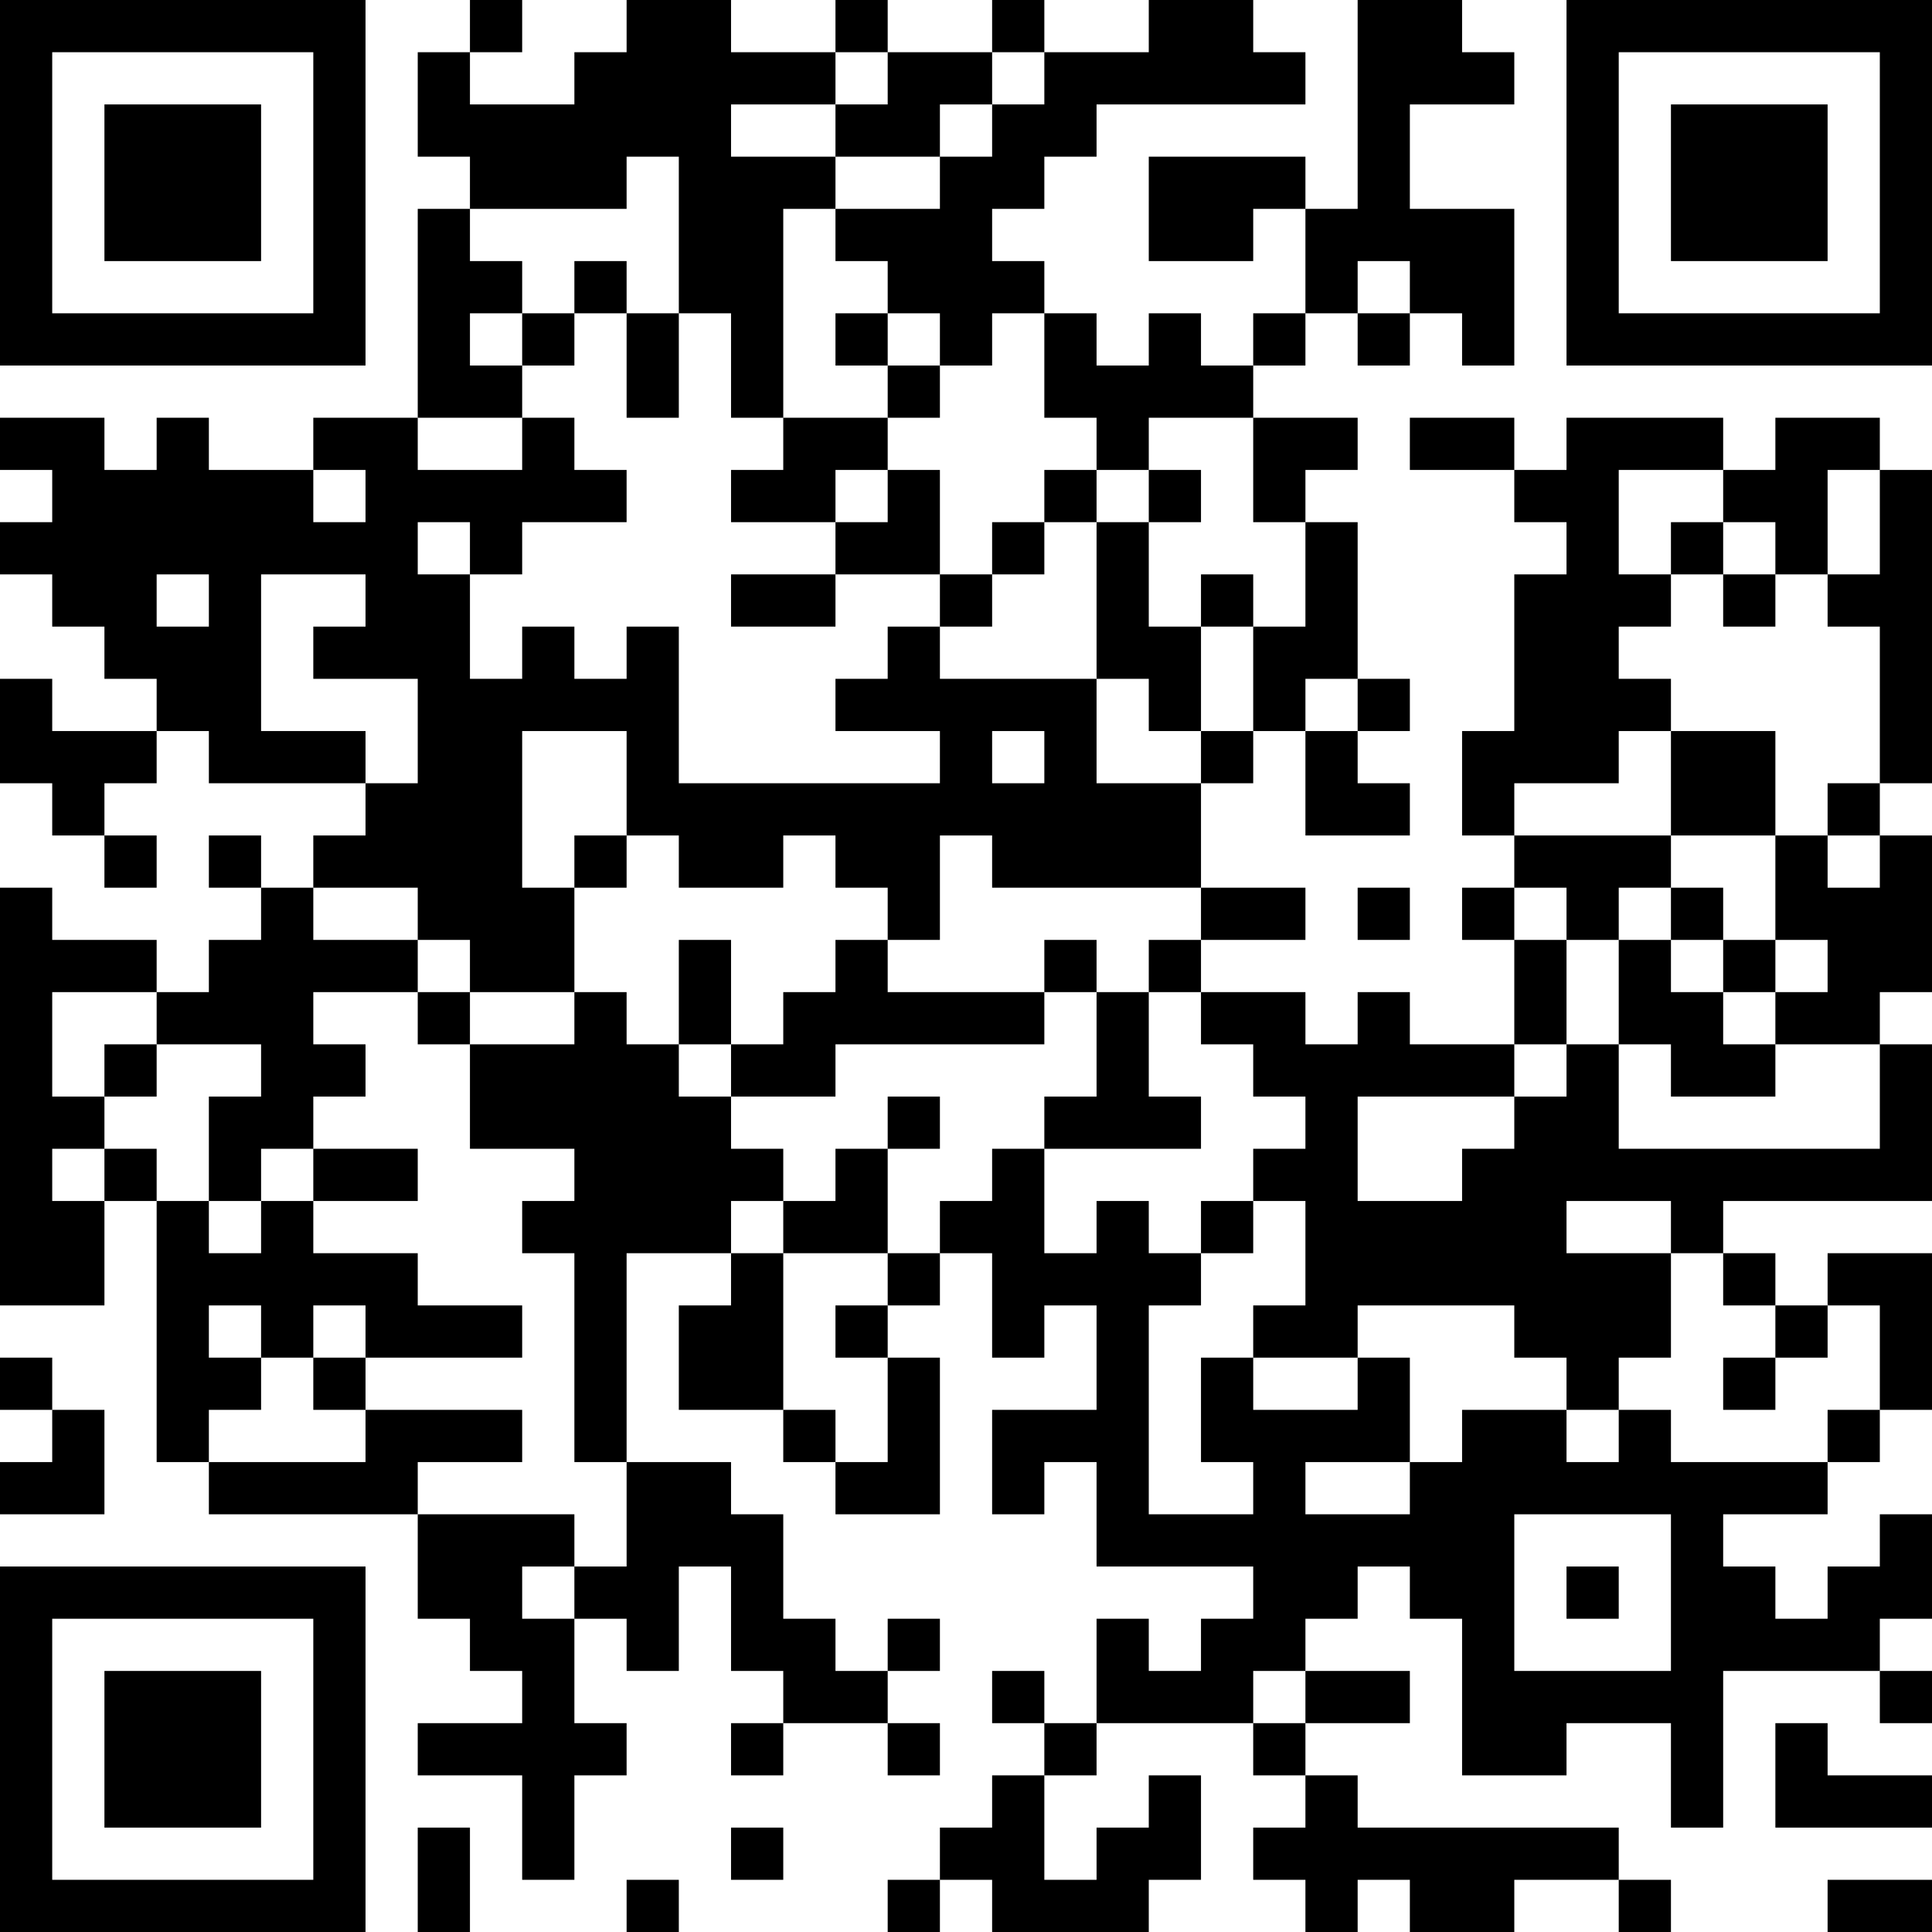 <?xml version="1.0" encoding="UTF-8"?>
<svg xmlns="http://www.w3.org/2000/svg" version="1.1" width="400" height="400" viewBox="0 0 400 400"><rect x="0" y="0" width="400" height="400" fill="#ffffff"/><g transform="scale(10.811)"><g transform="translate(0,0)"><path fill-rule="evenodd" d="M9 0L9 1L8 1L8 3L9 3L9 4L8 4L8 8L6 8L6 9L4 9L4 8L3 8L3 9L2 9L2 8L0 8L0 9L1 9L1 10L0 10L0 11L1 11L1 12L2 12L2 13L3 13L3 14L1 14L1 13L0 13L0 15L1 15L1 16L2 16L2 17L3 17L3 16L2 16L2 15L3 15L3 14L4 14L4 15L7 15L7 16L6 16L6 17L5 17L5 16L4 16L4 17L5 17L5 18L4 18L4 19L3 19L3 18L1 18L1 17L0 17L0 25L2 25L2 23L3 23L3 28L4 28L4 29L8 29L8 31L9 31L9 32L10 32L10 33L8 33L8 34L10 34L10 36L11 36L11 34L12 34L12 33L11 33L11 31L12 31L12 32L13 32L13 30L14 30L14 32L15 32L15 33L14 33L14 34L15 34L15 33L17 33L17 34L18 34L18 33L17 33L17 32L18 32L18 31L17 31L17 32L16 32L16 31L15 31L15 29L14 29L14 28L12 28L12 24L14 24L14 25L13 25L13 27L15 27L15 28L16 28L16 29L18 29L18 26L17 26L17 25L18 25L18 24L19 24L19 26L20 26L20 25L21 25L21 27L19 27L19 29L20 29L20 28L21 28L21 30L24 30L24 31L23 31L23 32L22 32L22 31L21 31L21 33L20 33L20 32L19 32L19 33L20 33L20 34L19 34L19 35L18 35L18 36L17 36L17 37L18 37L18 36L19 36L19 37L22 37L22 36L23 36L23 34L22 34L22 35L21 35L21 36L20 36L20 34L21 34L21 33L24 33L24 34L25 34L25 35L24 35L24 36L25 36L25 37L26 37L26 36L27 36L27 37L29 37L29 36L31 36L31 37L32 37L32 36L31 36L31 35L26 35L26 34L25 34L25 33L27 33L27 32L25 32L25 31L26 31L26 30L27 30L27 31L28 31L28 34L30 34L30 33L32 33L32 35L33 35L33 32L36 32L36 33L37 33L37 32L36 32L36 31L37 31L37 29L36 29L36 30L35 30L35 31L34 31L34 30L33 30L33 29L35 29L35 28L36 28L36 27L37 27L37 24L35 24L35 25L34 25L34 24L33 24L33 23L37 23L37 20L36 20L36 19L37 19L37 16L36 16L36 15L37 15L37 9L36 9L36 8L34 8L34 9L33 9L33 8L30 8L30 9L29 9L29 8L27 8L27 9L29 9L29 10L30 10L30 11L29 11L29 14L28 14L28 16L29 16L29 17L28 17L28 18L29 18L29 20L27 20L27 19L26 19L26 20L25 20L25 19L23 19L23 18L25 18L25 17L23 17L23 15L24 15L24 14L25 14L25 16L27 16L27 15L26 15L26 14L27 14L27 13L26 13L26 10L25 10L25 9L26 9L26 8L24 8L24 7L25 7L25 6L26 6L26 7L27 7L27 6L28 6L28 7L29 7L29 4L27 4L27 2L29 2L29 1L28 1L28 0L26 0L26 4L25 4L25 3L22 3L22 5L24 5L24 4L25 4L25 6L24 6L24 7L23 7L23 6L22 6L22 7L21 7L21 6L20 6L20 5L19 5L19 4L20 4L20 3L21 3L21 2L25 2L25 1L24 1L24 0L22 0L22 1L20 1L20 0L19 0L19 1L17 1L17 0L16 0L16 1L14 1L14 0L12 0L12 1L11 1L11 2L9 2L9 1L10 1L10 0ZM16 1L16 2L14 2L14 3L16 3L16 4L15 4L15 8L14 8L14 6L13 6L13 3L12 3L12 4L9 4L9 5L10 5L10 6L9 6L9 7L10 7L10 8L8 8L8 9L10 9L10 8L11 8L11 9L12 9L12 10L10 10L10 11L9 11L9 10L8 10L8 11L9 11L9 13L10 13L10 12L11 12L11 13L12 13L12 12L13 12L13 15L18 15L18 14L16 14L16 13L17 13L17 12L18 12L18 13L21 13L21 15L23 15L23 14L24 14L24 12L25 12L25 10L24 10L24 8L22 8L22 9L21 9L21 8L20 8L20 6L19 6L19 7L18 7L18 6L17 6L17 5L16 5L16 4L18 4L18 3L19 3L19 2L20 2L20 1L19 1L19 2L18 2L18 3L16 3L16 2L17 2L17 1ZM11 5L11 6L10 6L10 7L11 7L11 6L12 6L12 8L13 8L13 6L12 6L12 5ZM26 5L26 6L27 6L27 5ZM16 6L16 7L17 7L17 8L15 8L15 9L14 9L14 10L16 10L16 11L14 11L14 12L16 12L16 11L18 11L18 12L19 12L19 11L20 11L20 10L21 10L21 13L22 13L22 14L23 14L23 12L24 12L24 11L23 11L23 12L22 12L22 10L23 10L23 9L22 9L22 10L21 10L21 9L20 9L20 10L19 10L19 11L18 11L18 9L17 9L17 8L18 8L18 7L17 7L17 6ZM6 9L6 10L7 10L7 9ZM16 9L16 10L17 10L17 9ZM31 9L31 11L32 11L32 12L31 12L31 13L32 13L32 14L31 14L31 15L29 15L29 16L32 16L32 17L31 17L31 18L30 18L30 17L29 17L29 18L30 18L30 20L29 20L29 21L26 21L26 23L28 23L28 22L29 22L29 21L30 21L30 20L31 20L31 22L36 22L36 20L34 20L34 19L35 19L35 18L34 18L34 16L35 16L35 17L36 17L36 16L35 16L35 15L36 15L36 12L35 12L35 11L36 11L36 9L35 9L35 11L34 11L34 10L33 10L33 9ZM32 10L32 11L33 11L33 12L34 12L34 11L33 11L33 10ZM3 11L3 12L4 12L4 11ZM5 11L5 14L7 14L7 15L8 15L8 13L6 13L6 12L7 12L7 11ZM25 13L25 14L26 14L26 13ZM10 14L10 17L11 17L11 19L9 19L9 18L8 18L8 17L6 17L6 18L8 18L8 19L6 19L6 20L7 20L7 21L6 21L6 22L5 22L5 23L4 23L4 21L5 21L5 20L3 20L3 19L1 19L1 21L2 21L2 22L1 22L1 23L2 23L2 22L3 22L3 23L4 23L4 24L5 24L5 23L6 23L6 24L8 24L8 25L10 25L10 26L7 26L7 25L6 25L6 26L5 26L5 25L4 25L4 26L5 26L5 27L4 27L4 28L7 28L7 27L10 27L10 28L8 28L8 29L11 29L11 30L10 30L10 31L11 31L11 30L12 30L12 28L11 28L11 24L10 24L10 23L11 23L11 22L9 22L9 20L11 20L11 19L12 19L12 20L13 20L13 21L14 21L14 22L15 22L15 23L14 23L14 24L15 24L15 27L16 27L16 28L17 28L17 26L16 26L16 25L17 25L17 24L18 24L18 23L19 23L19 22L20 22L20 24L21 24L21 23L22 23L22 24L23 24L23 25L22 25L22 29L24 29L24 28L23 28L23 26L24 26L24 27L26 27L26 26L27 26L27 28L25 28L25 29L27 29L27 28L28 28L28 27L30 27L30 28L31 28L31 27L32 27L32 28L35 28L35 27L36 27L36 25L35 25L35 26L34 26L34 25L33 25L33 24L32 24L32 23L30 23L30 24L32 24L32 26L31 26L31 27L30 27L30 26L29 26L29 25L26 25L26 26L24 26L24 25L25 25L25 23L24 23L24 22L25 22L25 21L24 21L24 20L23 20L23 19L22 19L22 18L23 18L23 17L19 17L19 16L18 16L18 18L17 18L17 17L16 17L16 16L15 16L15 17L13 17L13 16L12 16L12 14ZM19 14L19 15L20 15L20 14ZM32 14L32 16L34 16L34 14ZM11 16L11 17L12 17L12 16ZM26 17L26 18L27 18L27 17ZM32 17L32 18L31 18L31 20L32 20L32 21L34 21L34 20L33 20L33 19L34 19L34 18L33 18L33 17ZM13 18L13 20L14 20L14 21L16 21L16 20L20 20L20 19L21 19L21 21L20 21L20 22L23 22L23 21L22 21L22 19L21 19L21 18L20 18L20 19L17 19L17 18L16 18L16 19L15 19L15 20L14 20L14 18ZM32 18L32 19L33 19L33 18ZM8 19L8 20L9 20L9 19ZM2 20L2 21L3 21L3 20ZM17 21L17 22L16 22L16 23L15 23L15 24L17 24L17 22L18 22L18 21ZM6 22L6 23L8 23L8 22ZM23 23L23 24L24 24L24 23ZM0 26L0 27L1 27L1 28L0 28L0 29L2 29L2 27L1 27L1 26ZM6 26L6 27L7 27L7 26ZM33 26L33 27L34 27L34 26ZM29 29L29 32L32 32L32 29ZM30 30L30 31L31 31L31 30ZM24 32L24 33L25 33L25 32ZM34 33L34 35L37 35L37 34L35 34L35 33ZM8 35L8 37L9 37L9 35ZM14 35L14 36L15 36L15 35ZM12 36L12 37L13 37L13 36ZM35 36L35 37L37 37L37 36ZM0 0L0 7L7 7L7 0ZM1 1L1 6L6 6L6 1ZM2 2L2 5L5 5L5 2ZM30 0L30 7L37 7L37 0ZM31 1L31 6L36 6L36 1ZM32 2L32 5L35 5L35 2ZM0 30L0 37L7 37L7 30ZM1 31L1 36L6 36L6 31ZM2 32L2 35L5 35L5 32Z" fill="#000000"/></g></g></svg>
